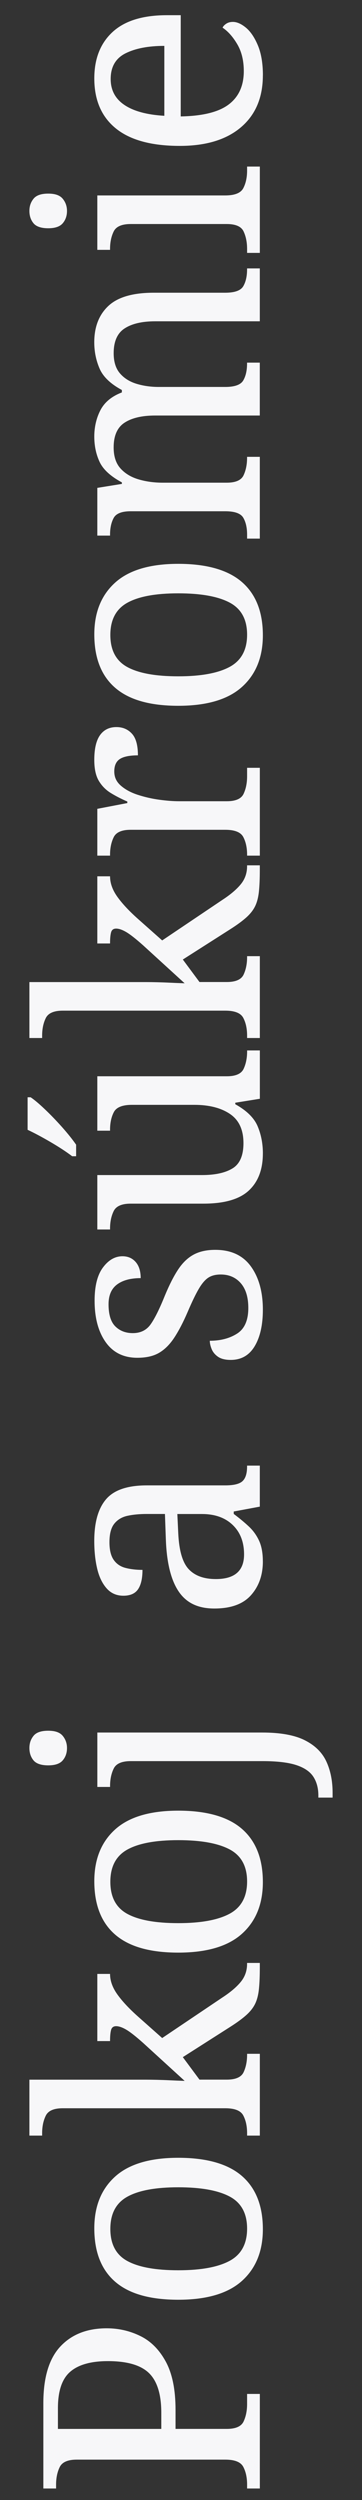<svg data-name="Layer 1" xmlns="http://www.w3.org/2000/svg" viewBox="0 0 173.12 1192.61"><rect x="0" y="0" width="173.12" height="1192.61" fill="#333333" stroke="none"/><g data-name="Group 2077"><path d="M124.26 1187.1h-6.09v-1.88c0-3.29-.6-6.09-1.81-8.41-1.21-2.32-4.08-3.48-8.63-3.48H36.68c-4.25 0-6.96 1.19-8.12 3.55-1.16 2.37-1.74 5.15-1.74 8.34v1.88h-6.09v-40.75c0-12.18 2.71-21.17 8.12-26.97 5.42-5.8 12.81-8.7 22.19-8.7 5.7 0 11.07 1.23 16.09 3.7 5.03 2.46 9.09 6.55 12.18 12.25 3.09 5.71 4.64 13.34 4.64 22.91v9.13h24.5c4.25 0 6.94-1.18 8.05-3.55 1.11-2.37 1.67-5.15 1.67-8.34v-4.79h6.09v45.1zm-47.12-28.42v-7.69c0-8.79-1.96-15.1-5.87-18.92-3.92-3.82-10.46-5.73-19.65-5.73-8.12 0-14.14 1.69-18.05 5.08-3.92 3.38-5.87 9.18-5.87 17.4v9.86h49.45zm48.57-95.26c0 10.44-3.33 18.66-10 24.65-6.67 5.99-16.82 8.99-30.45 8.99s-23.61-2.88-30.23-8.63c-6.62-5.75-9.93-14.23-9.93-25.45 0-10.44 3.31-18.66 9.93-24.65 6.62-5.99 16.7-8.99 30.23-8.99s23.78 2.9 30.45 8.7c6.67 5.8 10 14.26 10 25.38zm-7.54-.29c0-7.25-2.78-12.35-8.34-15.3-5.56-2.95-13.75-4.42-24.58-4.42s-18.95 1.5-24.36 4.5-8.12 8.12-8.12 15.37 2.71 12.35 8.12 15.3c5.42 2.95 13.54 4.42 24.36 4.42s19.02-1.5 24.58-4.5c5.56-3 8.34-8.12 8.34-15.37zm6.09-44.37h-6.09v-1.16c0-3.29-.6-6.09-1.81-8.41-1.21-2.32-4.08-3.48-8.63-3.48H30.01c-4.25 0-6.96 1.18-8.12 3.55-1.16 2.37-1.74 5.15-1.74 8.34v1.16h-6.09v-26.68h55.97c1.36 0 3.05.03 5.08.07 2.03.05 4.06.12 6.09.22 2.03.1 4.4.19 7.11.29l-19.87-18.12c-3.48-3.09-6.16-5.2-8.05-6.31-1.89-1.11-3.5-1.67-4.86-1.67-1.25 0-2.05.58-2.39 1.74-.34 1.16-.51 2.95-.51 5.37h-6.09v-32.04h6.09c0 3.29 1.18 6.57 3.55 9.86 2.37 3.29 5.68 6.81 9.93 10.58l11.45 10.15 28.71-19.29c3.87-2.51 6.82-5 8.85-7.47 2.03-2.46 3.04-5.34 3.04-8.63v-.44h6.09v2.03c0 4.25-.14 7.76-.43 10.51s-.89 5.07-1.81 6.96c-.92 1.88-2.32 3.67-4.21 5.36-1.89 1.69-4.42 3.55-7.61 5.58l-22.76 14.5 7.97 10.73h13.05c4.25 0 6.94-1.18 8.05-3.55 1.11-2.37 1.67-5.15 1.67-8.34v-.43h6.09v39zm1.45-120.93c0 10.44-3.33 18.66-10 24.65-6.67 5.99-16.82 8.99-30.45 8.99s-23.61-2.88-30.23-8.63c-6.62-5.75-9.93-14.23-9.93-25.45 0-10.44 3.31-18.66 9.93-24.65 6.62-5.99 16.7-8.99 30.23-8.99s23.78 2.9 30.45 8.7c6.67 5.8 10 14.26 10 25.38zm-7.54-.29c0-7.25-2.78-12.35-8.34-15.3-5.56-2.95-13.75-4.42-24.58-4.42s-18.95 1.5-24.36 4.5-8.12 8.12-8.12 15.37 2.71 12.35 8.12 15.3c5.42 2.95 13.54 4.42 24.36 4.42s19.02-1.5 24.58-4.5c5.56-3 8.34-8.12 8.34-15.37zm-86.13-63.66c0 2.32-.68 4.28-2.03 5.87-1.35 1.6-3.67 2.39-6.96 2.39s-5.73-.8-7.03-2.39c-1.31-1.59-1.96-3.55-1.96-5.87s.65-4.16 1.96-5.8c1.3-1.64 3.65-2.46 7.03-2.46s5.61.82 6.96 2.46c1.35 1.64 2.03 3.58 2.03 5.8zm127.02 23.64h-6.81v-1.02c0-3.48-.8-6.45-2.39-8.92-1.6-2.46-4.33-4.32-8.19-5.58-3.87-1.26-9.23-1.88-16.1-1.88H62.5c-4.25 0-6.96 1.18-8.12 3.55-1.16 2.37-1.74 5.15-1.74 8.34v.43h-6.09v-25.96h78.88c8.7 0 15.49 1.23 20.37 3.7 4.88 2.46 8.31 5.85 10.29 10.15 1.98 4.3 2.97 9.26 2.97 14.86v2.32zm-33.35-112.67c0 6.48-1.88 11.84-5.66 16.09-3.77 4.26-9.62 6.38-17.54 6.38s-13.44-2.73-17.11-8.19c-3.67-5.46-5.7-13.75-6.09-24.87l-.43-12.04h-8.7c-3.48 0-6.55.29-9.21.87-2.66.58-4.76 1.84-6.31 3.77-1.55 1.93-2.32 4.88-2.32 8.84 0 3.67.68 6.48 2.03 8.41 1.35 1.94 3.24 3.22 5.65 3.84 2.42.63 5.12.94 8.12.94 0 4.06-.7 7.13-2.1 9.21-1.4 2.08-3.75 3.12-7.03 3.12s-5.97-1.18-8.05-3.55c-2.08-2.37-3.58-5.51-4.5-9.43-.92-3.91-1.38-8.29-1.38-13.12 0-8.89 1.88-15.54 5.66-19.94 3.77-4.4 10.25-6.6 19.43-6.6h37.55c4.06 0 6.82-.67 8.27-2.03 1.45-1.35 2.17-3.67 2.17-6.96v-.44h6.09v19.57l-12.47 2.32v1.16c2.71 2.03 5.1 4.01 7.18 5.95 2.08 1.93 3.72 4.21 4.93 6.81 1.21 2.61 1.81 5.9 1.81 9.86zm-8.99-3.33c0-5.89-1.81-10.58-5.44-14.06-3.62-3.48-8.53-5.22-14.72-5.22H84.81l.44 9.28c.39 8.22 2.05 13.9 5 17.04 2.95 3.14 7.28 4.71 12.98 4.71 8.99 0 13.49-3.92 13.49-11.75zm8.99-116.72c0 7.25-1.31 13.05-3.92 17.4-2.61 4.35-6.43 6.53-11.46 6.53-2.61 0-4.64-.51-6.09-1.52-1.45-1.01-2.46-2.25-3.04-3.7-.58-1.45-.87-2.75-.87-3.92 5.12 0 9.47-1.13 13.05-3.41 3.58-2.27 5.37-6.36 5.37-12.25 0-5.12-1.21-9.06-3.62-11.82-2.42-2.75-5.61-4.13-9.57-4.13-2.42 0-4.4.51-5.95 1.52-1.54 1.01-3.07 2.8-4.57 5.37-1.5 2.56-3.26 6.21-5.29 10.95-2.12 4.93-4.25 9.01-6.38 12.25s-4.54 5.66-7.25 7.25c-2.71 1.6-6.19 2.39-10.44 2.39-6.57 0-11.62-2.49-15.15-7.47-3.53-4.98-5.29-11.58-5.29-19.79 0-6.96 1.33-12.23 3.99-15.8 2.66-3.58 5.78-5.37 9.35-5.37 2.61 0 4.71.92 6.31 2.75 1.6 1.84 2.39 4.4 2.39 7.68-4.83 0-8.6 1.02-11.31 3.04-2.71 2.03-4.06 5.17-4.06 9.43 0 4.93 1.09 8.46 3.26 10.58 2.17 2.13 4.96 3.19 8.34 3.19 3.67 0 6.5-1.38 8.48-4.13 1.98-2.76 4.28-7.37 6.89-13.85 2.13-5.12 4.25-9.28 6.38-12.47 2.13-3.19 4.59-5.53 7.39-7.03 2.81-1.5 6.24-2.25 10.29-2.25 7.54 0 13.22 2.64 17.04 7.9 3.82 5.27 5.73 12.16 5.73 20.66zm-89.32-73.23h-1.88c-2.8-2.13-6.24-4.37-10.29-6.74-4.06-2.37-7.73-4.33-11.02-5.87v-15.52h1.45c1.74 1.16 3.99 3.04 6.74 5.66 2.76 2.61 5.51 5.46 8.27 8.55 2.75 3.1 5 5.9 6.74 8.41v5.51zm89.32-1.31c0 7.64-2.25 13.53-6.74 17.69-4.49 4.16-11.72 6.23-21.68 6.23h-34.8c-4.25 0-6.96 1.19-8.12 3.55-1.16 2.37-1.74 5.15-1.74 8.34v.44h-6.09v-25.96h50.02c6.29 0 11.17-1.06 14.65-3.19 3.48-2.12 5.22-6.14 5.22-12.04 0-6.38-2.15-11.02-6.45-13.92-4.3-2.9-9.98-4.35-17.04-4.35H63.07c-4.54 0-7.42 1.16-8.63 3.48-1.21 2.32-1.81 5.12-1.81 8.41v.44h-6.09v-25.96h61.92c4.25 0 6.94-1.18 8.05-3.55 1.11-2.37 1.67-5.15 1.67-8.34v-.44h6.09v23.06l-11.75 1.89v.72c5.42 3 8.97 6.48 10.66 10.44 1.69 3.96 2.54 8.31 2.54 13.05zm-1.45-55.09h-6.09v-1.16c0-3.29-.6-6.09-1.81-8.41-1.21-2.32-4.08-3.48-8.63-3.48H30.01c-4.25 0-6.96 1.19-8.12 3.55-1.16 2.37-1.74 5.15-1.74 8.34v1.16h-6.09v-26.68h55.97c1.36 0 3.05.02 5.08.07 2.03.05 4.06.12 6.09.22 2.03.1 4.4.19 7.11.29l-19.87-18.12c-3.48-3.09-6.16-5.2-8.05-6.31-1.89-1.11-3.5-1.67-4.86-1.67-1.25 0-2.05.58-2.39 1.74-.34 1.16-.51 2.95-.51 5.36h-6.09v-32.04h6.09c0 3.29 1.18 6.57 3.55 9.86 2.37 3.29 5.68 6.81 9.93 10.58l11.45 10.15 28.71-19.29c3.87-2.51 6.82-5 8.85-7.47 2.03-2.46 3.04-5.34 3.04-8.63v-.44h6.09v2.03c0 4.25-.14 7.76-.43 10.51-.29 2.76-.89 5.08-1.81 6.96s-2.32 3.67-4.21 5.36c-1.89 1.69-4.42 3.55-7.61 5.58l-22.76 14.5 7.97 10.73h13.05c4.25 0 6.94-1.18 8.05-3.55 1.11-2.37 1.67-5.15 1.67-8.34v-.44h6.09v39.01zm0-87h-6.09v-.44c0-3.29-.6-6.09-1.81-8.41-1.21-2.32-4.08-3.48-8.63-3.48H62.49c-4.25 0-6.96 1.18-8.12 3.55-1.16 2.37-1.74 5.15-1.74 8.34v.44h-6.09v-22.33l14.35-2.75v-.73c-2.9-1.25-5.53-2.61-7.9-4.06-2.37-1.45-4.28-3.38-5.73-5.8-1.45-2.42-2.17-5.75-2.17-10 0-5.32.92-9.25 2.75-11.82 1.84-2.56 4.45-3.84 7.83-3.84 3 0 5.46 1.04 7.39 3.12 1.94 2.08 2.9 5.53 2.9 10.37-3.96 0-6.84.58-8.63 1.74-1.79 1.16-2.68 3.14-2.68 5.94s1.06 4.98 3.19 6.82c2.13 1.84 4.83 3.29 8.12 4.35 3.29 1.06 6.7 1.84 10.22 2.32 3.53.48 6.69.72 9.5.72h22.77c4.25 0 6.94-1.18 8.05-3.55 1.11-2.37 1.67-5.15 1.67-8.34v-4.06h6.09v41.9zm1.45-105.12c0 10.44-3.33 18.66-10 24.65-6.67 5.99-16.82 8.99-30.45 8.99s-23.61-2.88-30.23-8.63c-6.62-5.75-9.93-14.23-9.93-25.45 0-10.44 3.31-18.66 9.93-24.65 6.62-5.99 16.7-8.99 30.23-8.99s23.78 2.9 30.45 8.7c6.67 5.8 10 14.26 10 25.38zm-7.54-.29c0-7.25-2.78-12.35-8.34-15.3-5.56-2.95-13.75-4.42-24.58-4.42s-18.95 1.5-24.36 4.5-8.12 8.12-8.12 15.37 2.71 12.35 8.12 15.3c5.42 2.95 13.54 4.42 24.36 4.42s19.02-1.5 24.58-4.5c5.56-3 8.34-8.12 8.34-15.37zm6.09-45.82h-6.09v-1.88c0-3.29-.6-5.97-1.81-8.05-1.21-2.08-4.08-3.12-8.63-3.12H62.49c-4.25 0-6.96 1.06-8.12 3.19-1.16 2.13-1.74 4.79-1.74 7.98v.44h-6.09v-22.77l11.75-1.89v-.72c-5.41-2.9-8.97-6.16-10.66-9.79-1.69-3.62-2.54-7.66-2.54-12.11s.99-8.84 2.97-12.61c1.98-3.77 5.39-6.57 10.22-8.41v-1.16c-5.41-2.9-8.97-6.31-10.66-10.22-1.69-3.92-2.54-8.09-2.54-12.54 0-7.34 2.25-13.12 6.74-17.33s11.72-6.31 21.68-6.31h34.22c4.54 0 7.42-1.04 8.63-3.12 1.21-2.08 1.81-4.76 1.81-8.05v-.43h6.09v25.23H74.22c-6.28 0-11.17 1.14-14.64 3.41-3.48 2.27-5.22 6.21-5.22 11.82 0 4.06.99 7.25 2.97 9.57 1.98 2.32 4.62 3.99 7.9 5 3.29 1.01 6.86 1.52 10.73 1.52h31.75c4.54 0 7.42-1.04 8.63-3.12 1.21-2.08 1.81-4.76 1.81-8.05v-.43h6.09v25.23H74.21c-6.28 0-11.17 1.14-14.64 3.41-3.48 2.27-5.22 6.21-5.22 11.82 0 4.25 1.09 7.59 3.26 10 2.18 2.42 5.05 4.16 8.63 5.22 3.58 1.06 7.45 1.59 11.6 1.59h30.6c4.25 0 6.94-1.18 8.05-3.55 1.11-2.37 1.67-5.15 1.67-8.34v-.44h6.09v39.01zM32.04 100.63c0 2.32-.68 4.28-2.03 5.87-1.35 1.59-3.67 2.39-6.96 2.39s-5.73-.8-7.03-2.39c-1.31-1.59-1.96-3.55-1.96-5.87s.65-4.16 1.96-5.8c1.3-1.64 3.65-2.47 7.03-2.47s5.61.82 6.96 2.47c1.35 1.64 2.03 3.58 2.03 5.8zm92.22 20.01h-6.09v-1.88c0-3.19-.56-5.97-1.67-8.34-1.11-2.37-3.79-3.55-8.05-3.55H62.49c-4.25 0-6.96 1.19-8.12 3.55-1.16 2.37-1.74 5.15-1.74 8.34v.43h-6.09V93.23h61.19c4.54 0 7.42-1.16 8.63-3.48 1.21-2.32 1.81-5.12 1.81-8.41v-1.88h6.09v41.18zm1.45-84.68c0 10.54-3.48 18.78-10.44 24.72S98.55 69.6 85.98 69.6c-13.53 0-23.73-2.78-30.59-8.34C48.53 55.7 45.1 47.75 45.1 37.41c0-9.38 2.9-16.75 8.7-22.11s14.45-8.05 25.96-8.05h6.67v48.29c10.54-.19 18.2-2.1 22.98-5.73s7.18-8.92 7.18-15.88c0-5.03-1.04-9.3-3.12-12.83-2.08-3.53-4.42-6.16-7.03-7.9.29-.67.87-1.3 1.74-1.88s1.93-.87 3.19-.87c1.94 0 4.01.92 6.24 2.75 2.22 1.84 4.13 4.67 5.73 8.48 1.59 3.82 2.39 8.58 2.39 14.28zM78.59 55.25V21.89c-7.64 0-13.82 1.18-18.56 3.55-4.73 2.37-7.1 6.45-7.1 12.25 0 5.32 2.2 9.45 6.6 12.4 4.4 2.95 10.75 4.67 19.07 5.15z" fill="#f7f7f9" data-name="Pokoj a súkromie"/></g></svg>